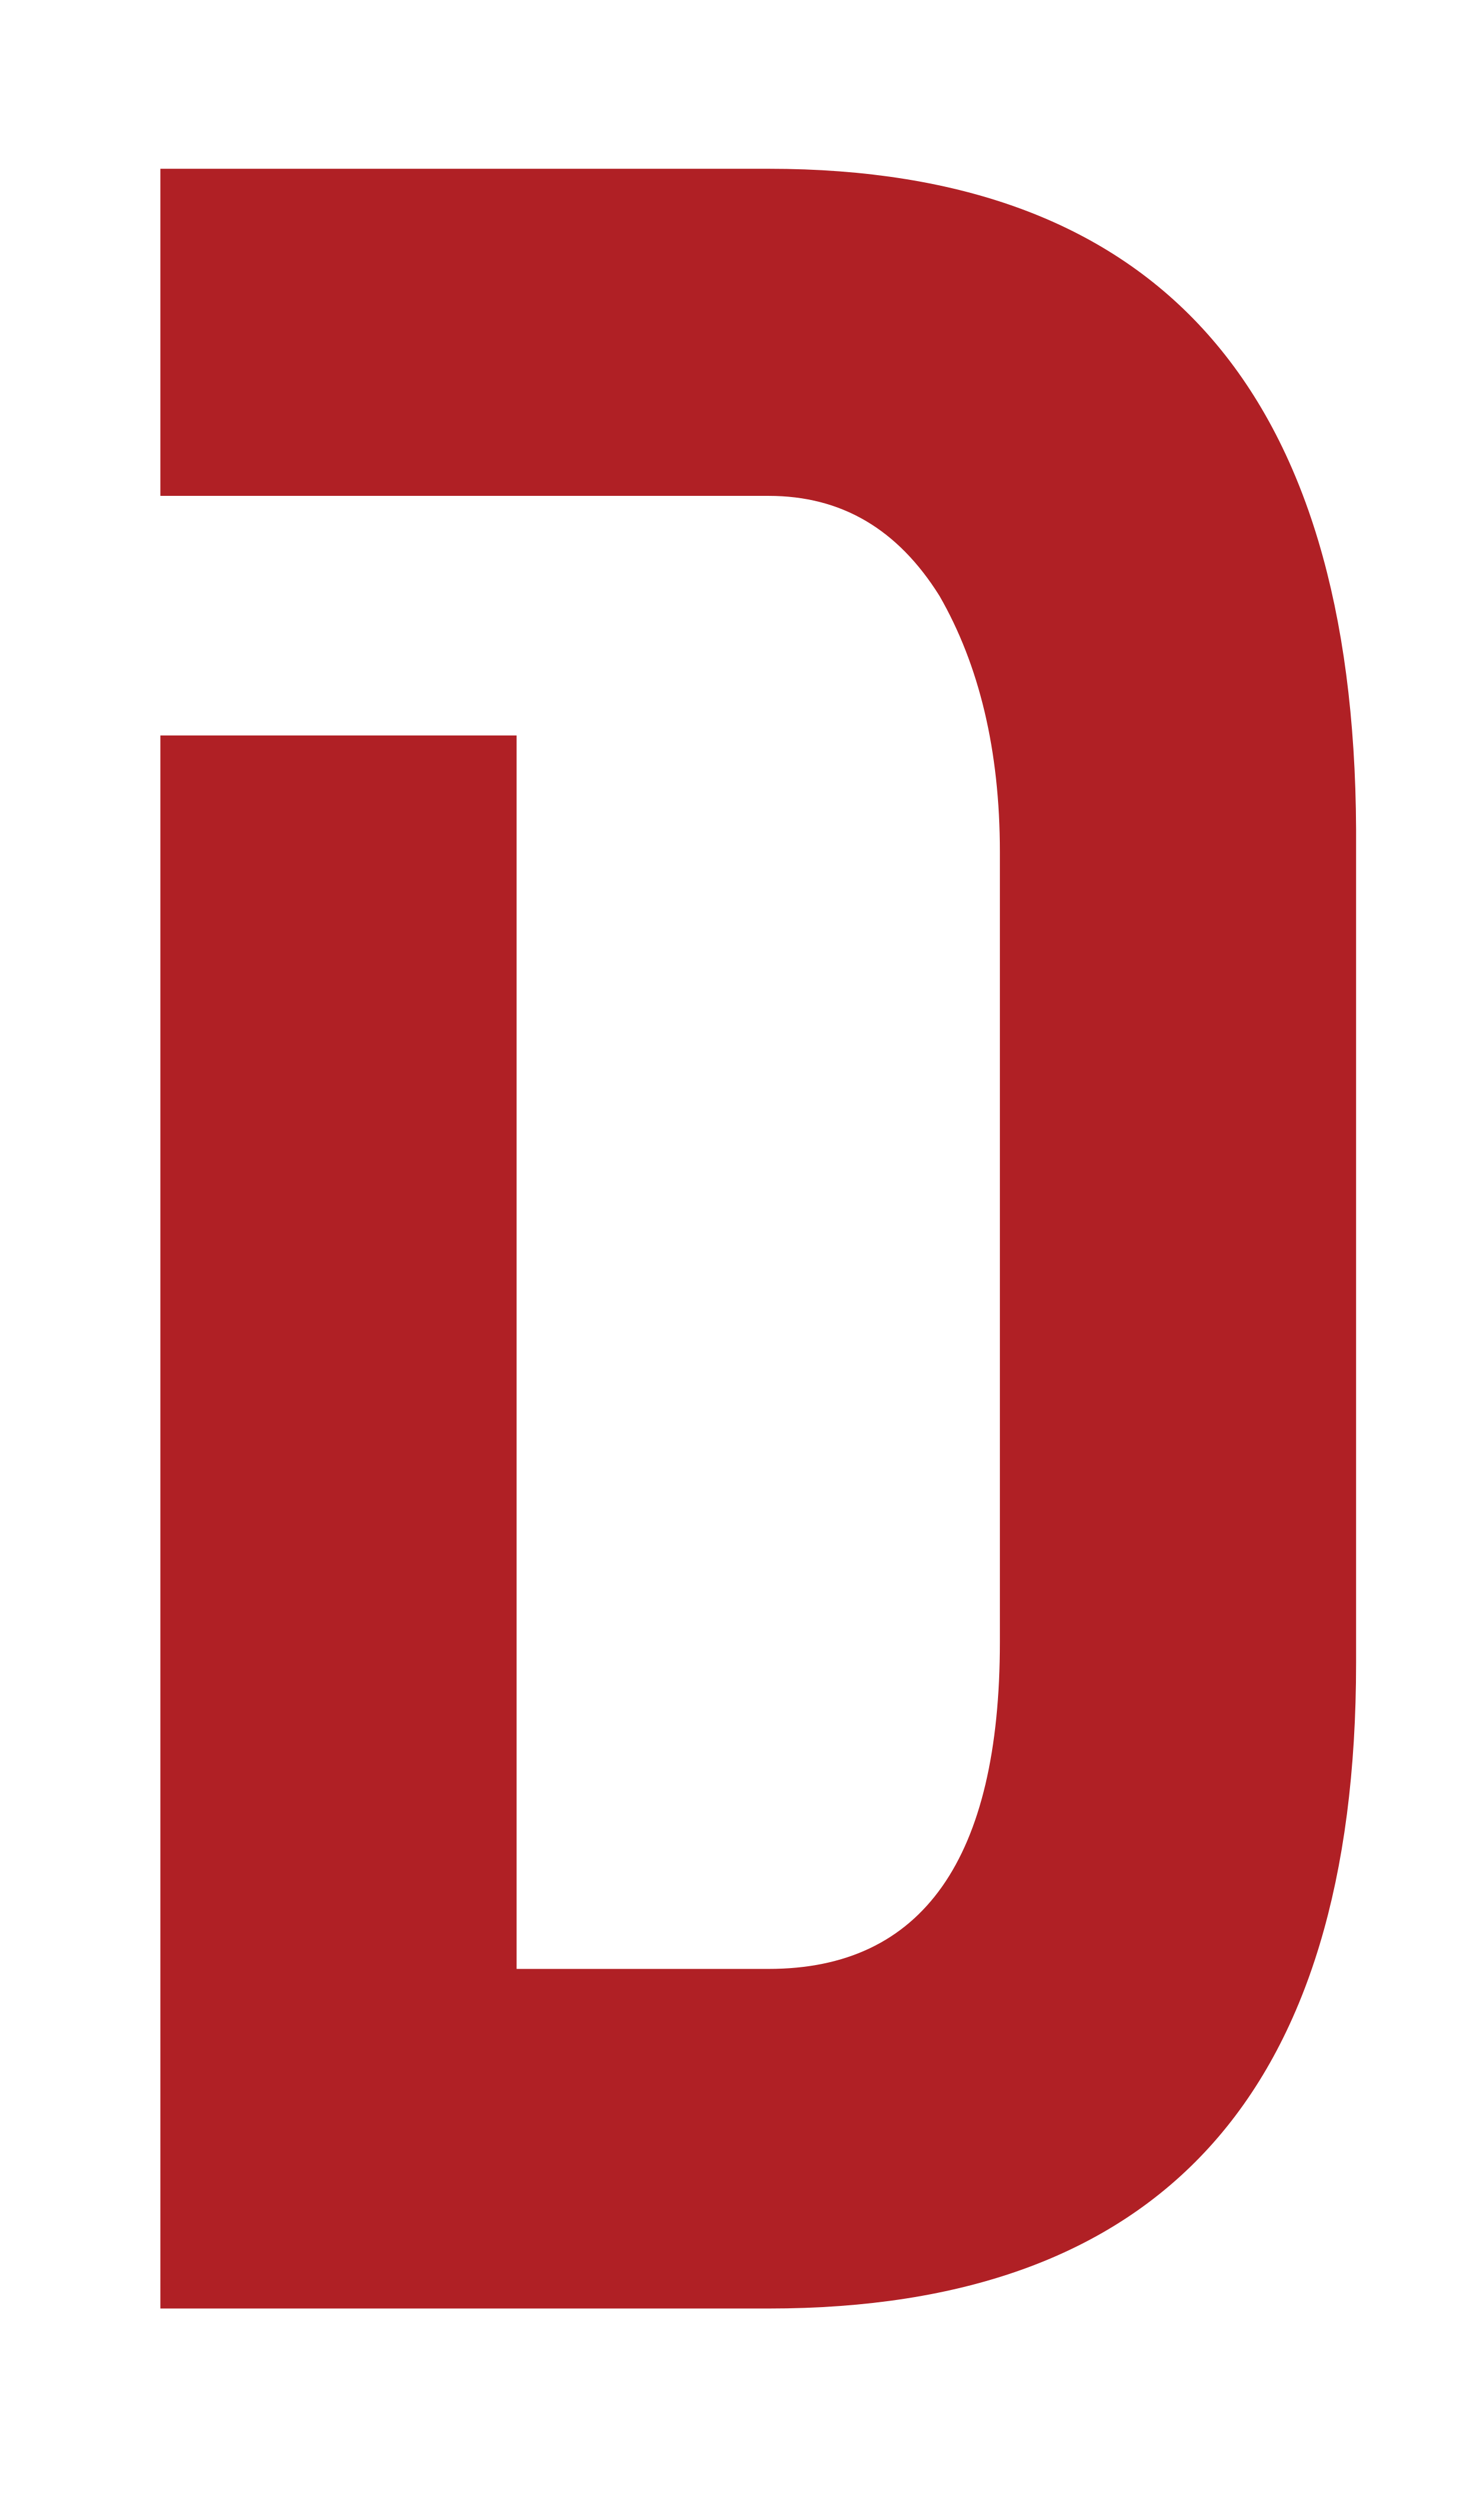 <?xml version="1.0" encoding="utf-8"?>
<!-- Generator: Adobe Illustrator 22.0.1, SVG Export Plug-In . SVG Version: 6.00 Build 0)  -->
<svg version="1.1" id="Layer_1" xmlns="http://www.w3.org/2000/svg" xmlns:xlink="http://www.w3.org/1999/xlink" x="0px" y="0px"
	 viewBox="0 0 71 120" style="enable-background:new 0 0 71 120;" xml:space="preserve">
<style type="text/css">
	.st0{fill:#B02025;}
</style>
<path class="st0" d="M36.9,8.1H7.7v15.7h29.2c3.5,0,6.2,1.6,8.2,4.8C47,31.9,48,36,48,40.9v37.9c0,10.4-3.7,15.7-11.1,15.7H24.8
	V35.3H7.7v75.5h29.2c18.8,0,28.2-10.3,28.2-31v-40C65,18.7,55.6,8.1,36.9,8.1z"/>
</svg>

